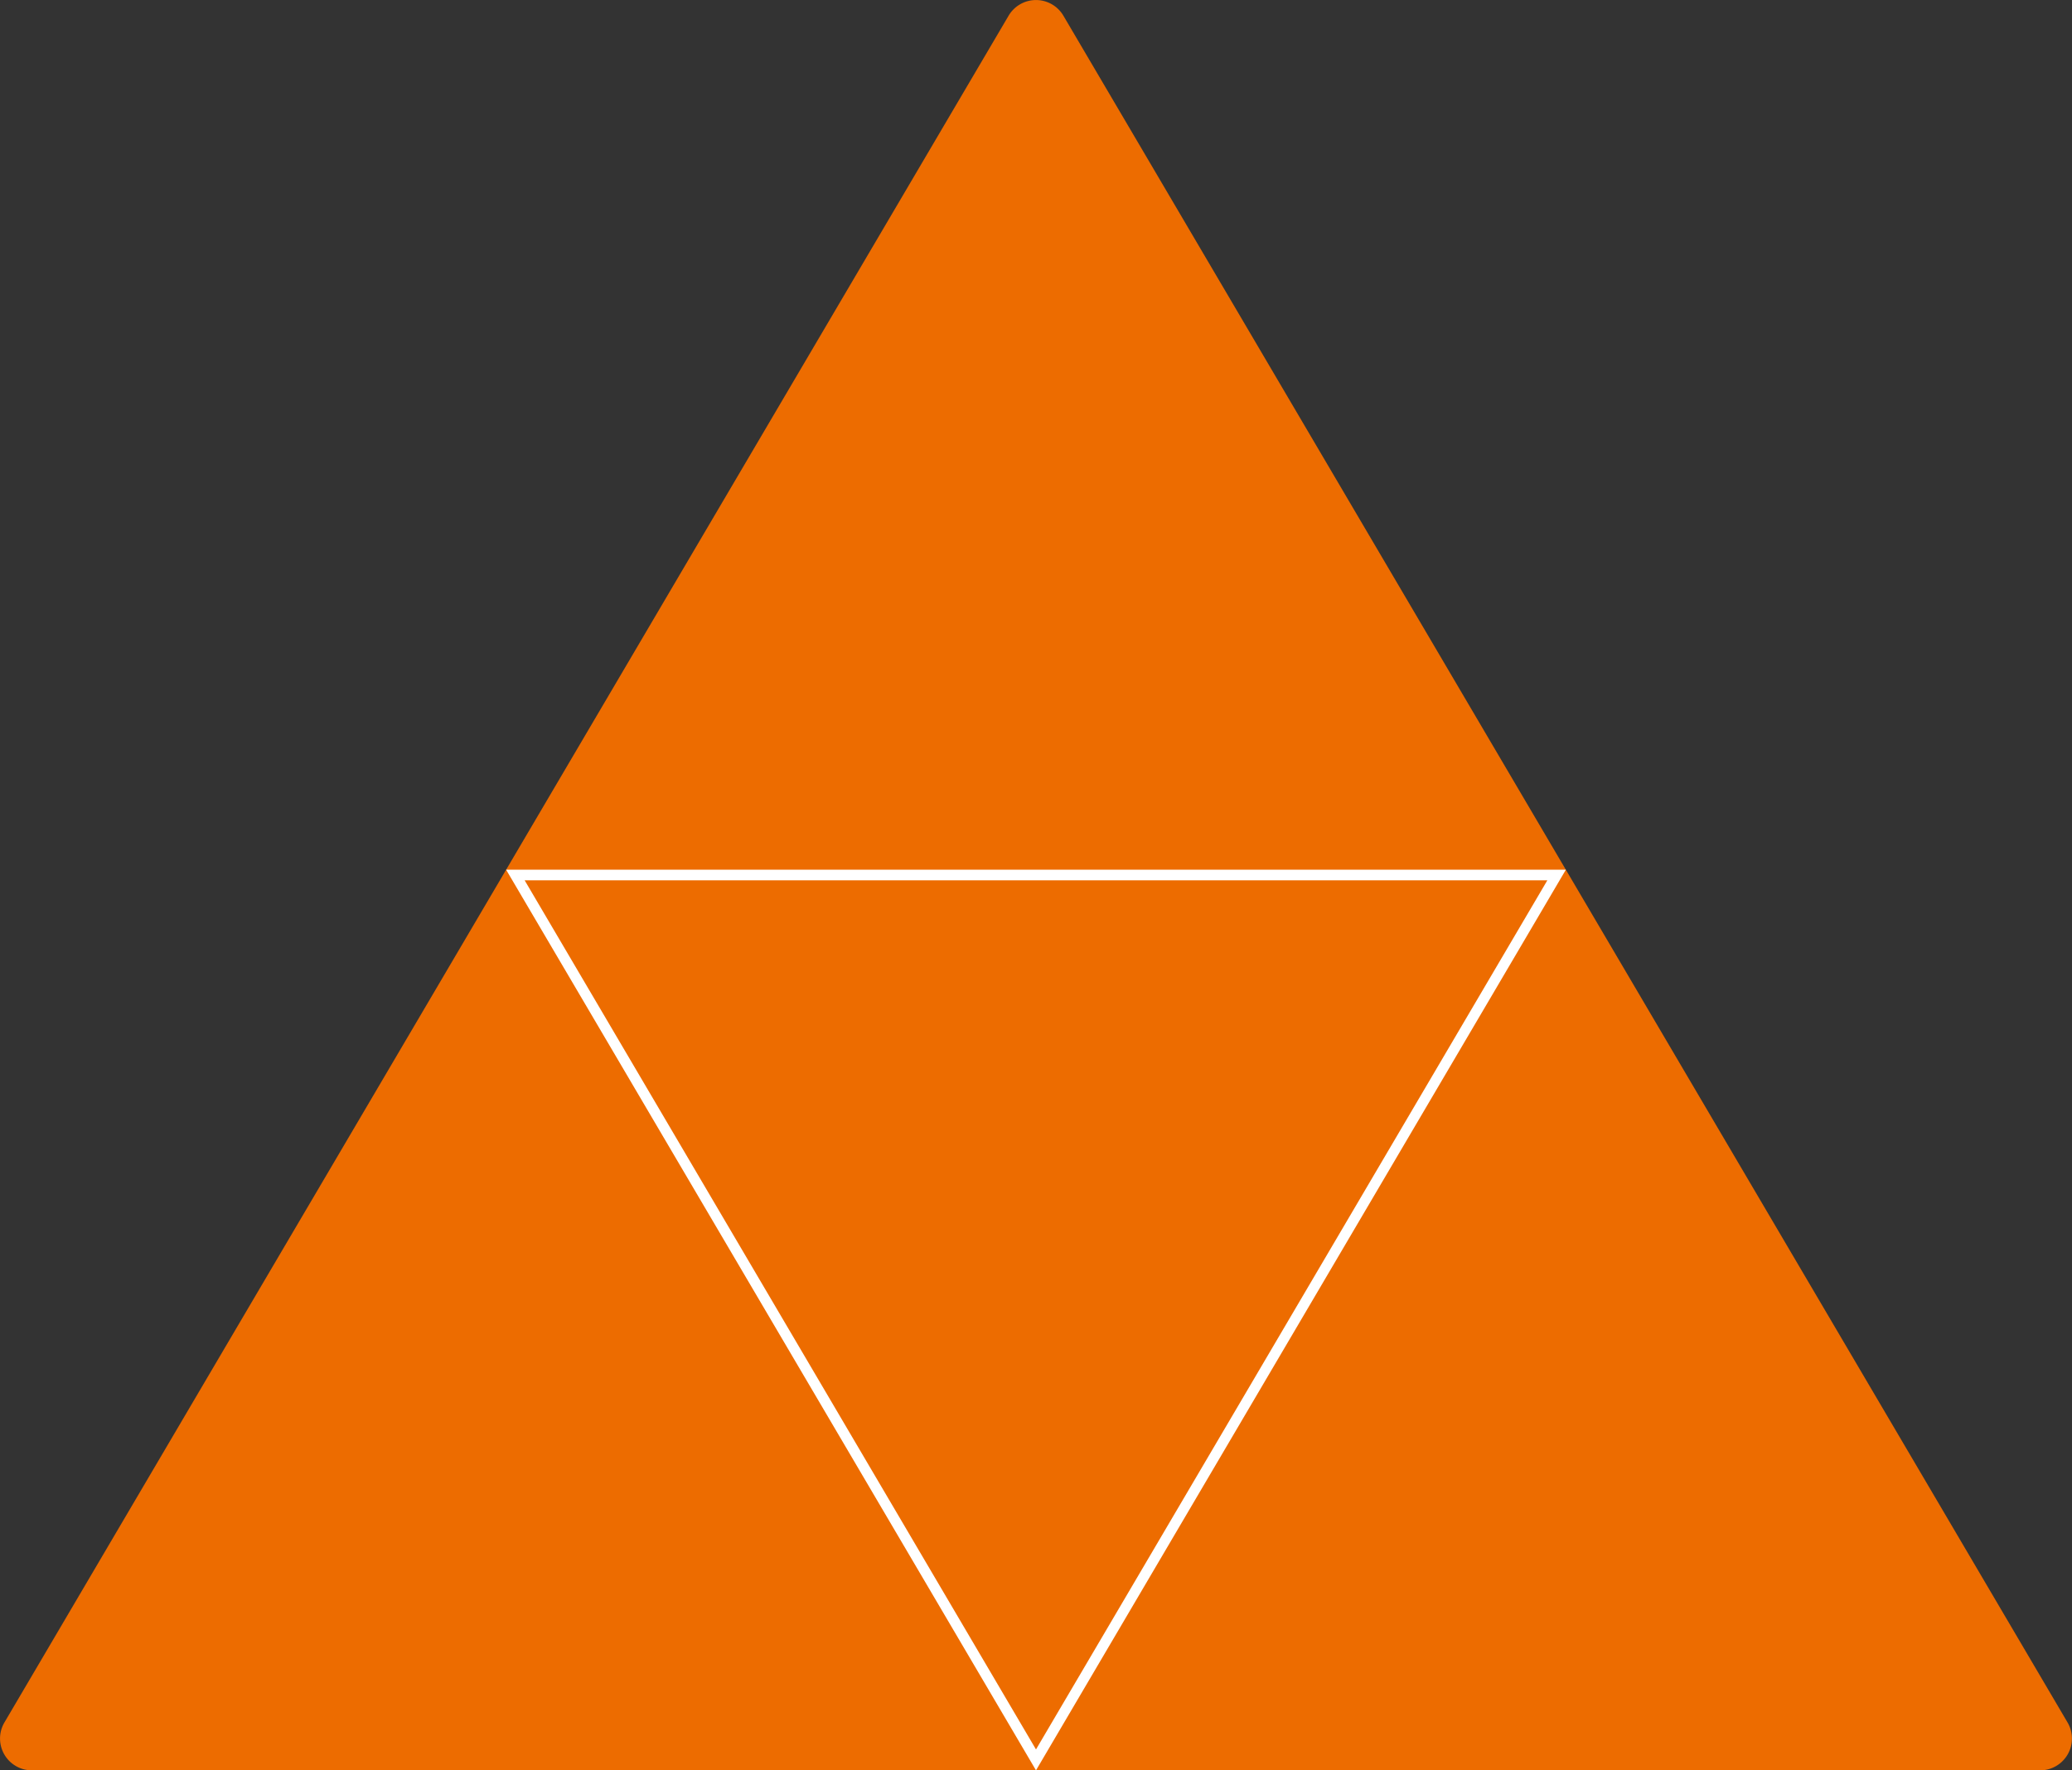 <svg xmlns="http://www.w3.org/2000/svg" width="195.519" height="167.083" viewBox="0 0 195.519 167.083"><rect x="0" y="0" width="195.519" height="167.083" fill="#333333" stroke="none"/><g transform="translate(-862.241 -3923.917)"><path d="M97.414,4.4a3,3,0,0,1,5.172,0l94.755,161.083A3,3,0,0,1,194.755,170H5.245a3,3,0,0,1-2.586-4.521Z" transform="translate(860 3921)" fill="#ed6c00"/><g transform="translate(1010 4091) rotate(180)" fill="none"><path d="M50,0l50,85H0Z" stroke="none"/><path d="M 50 1.972 L 1.748 84 L 98.252 84 L 50 1.972 M 50 0 L 100 85 L 0 85 L 50 0 Z" stroke="none" fill="#fff"/></g></g></svg>